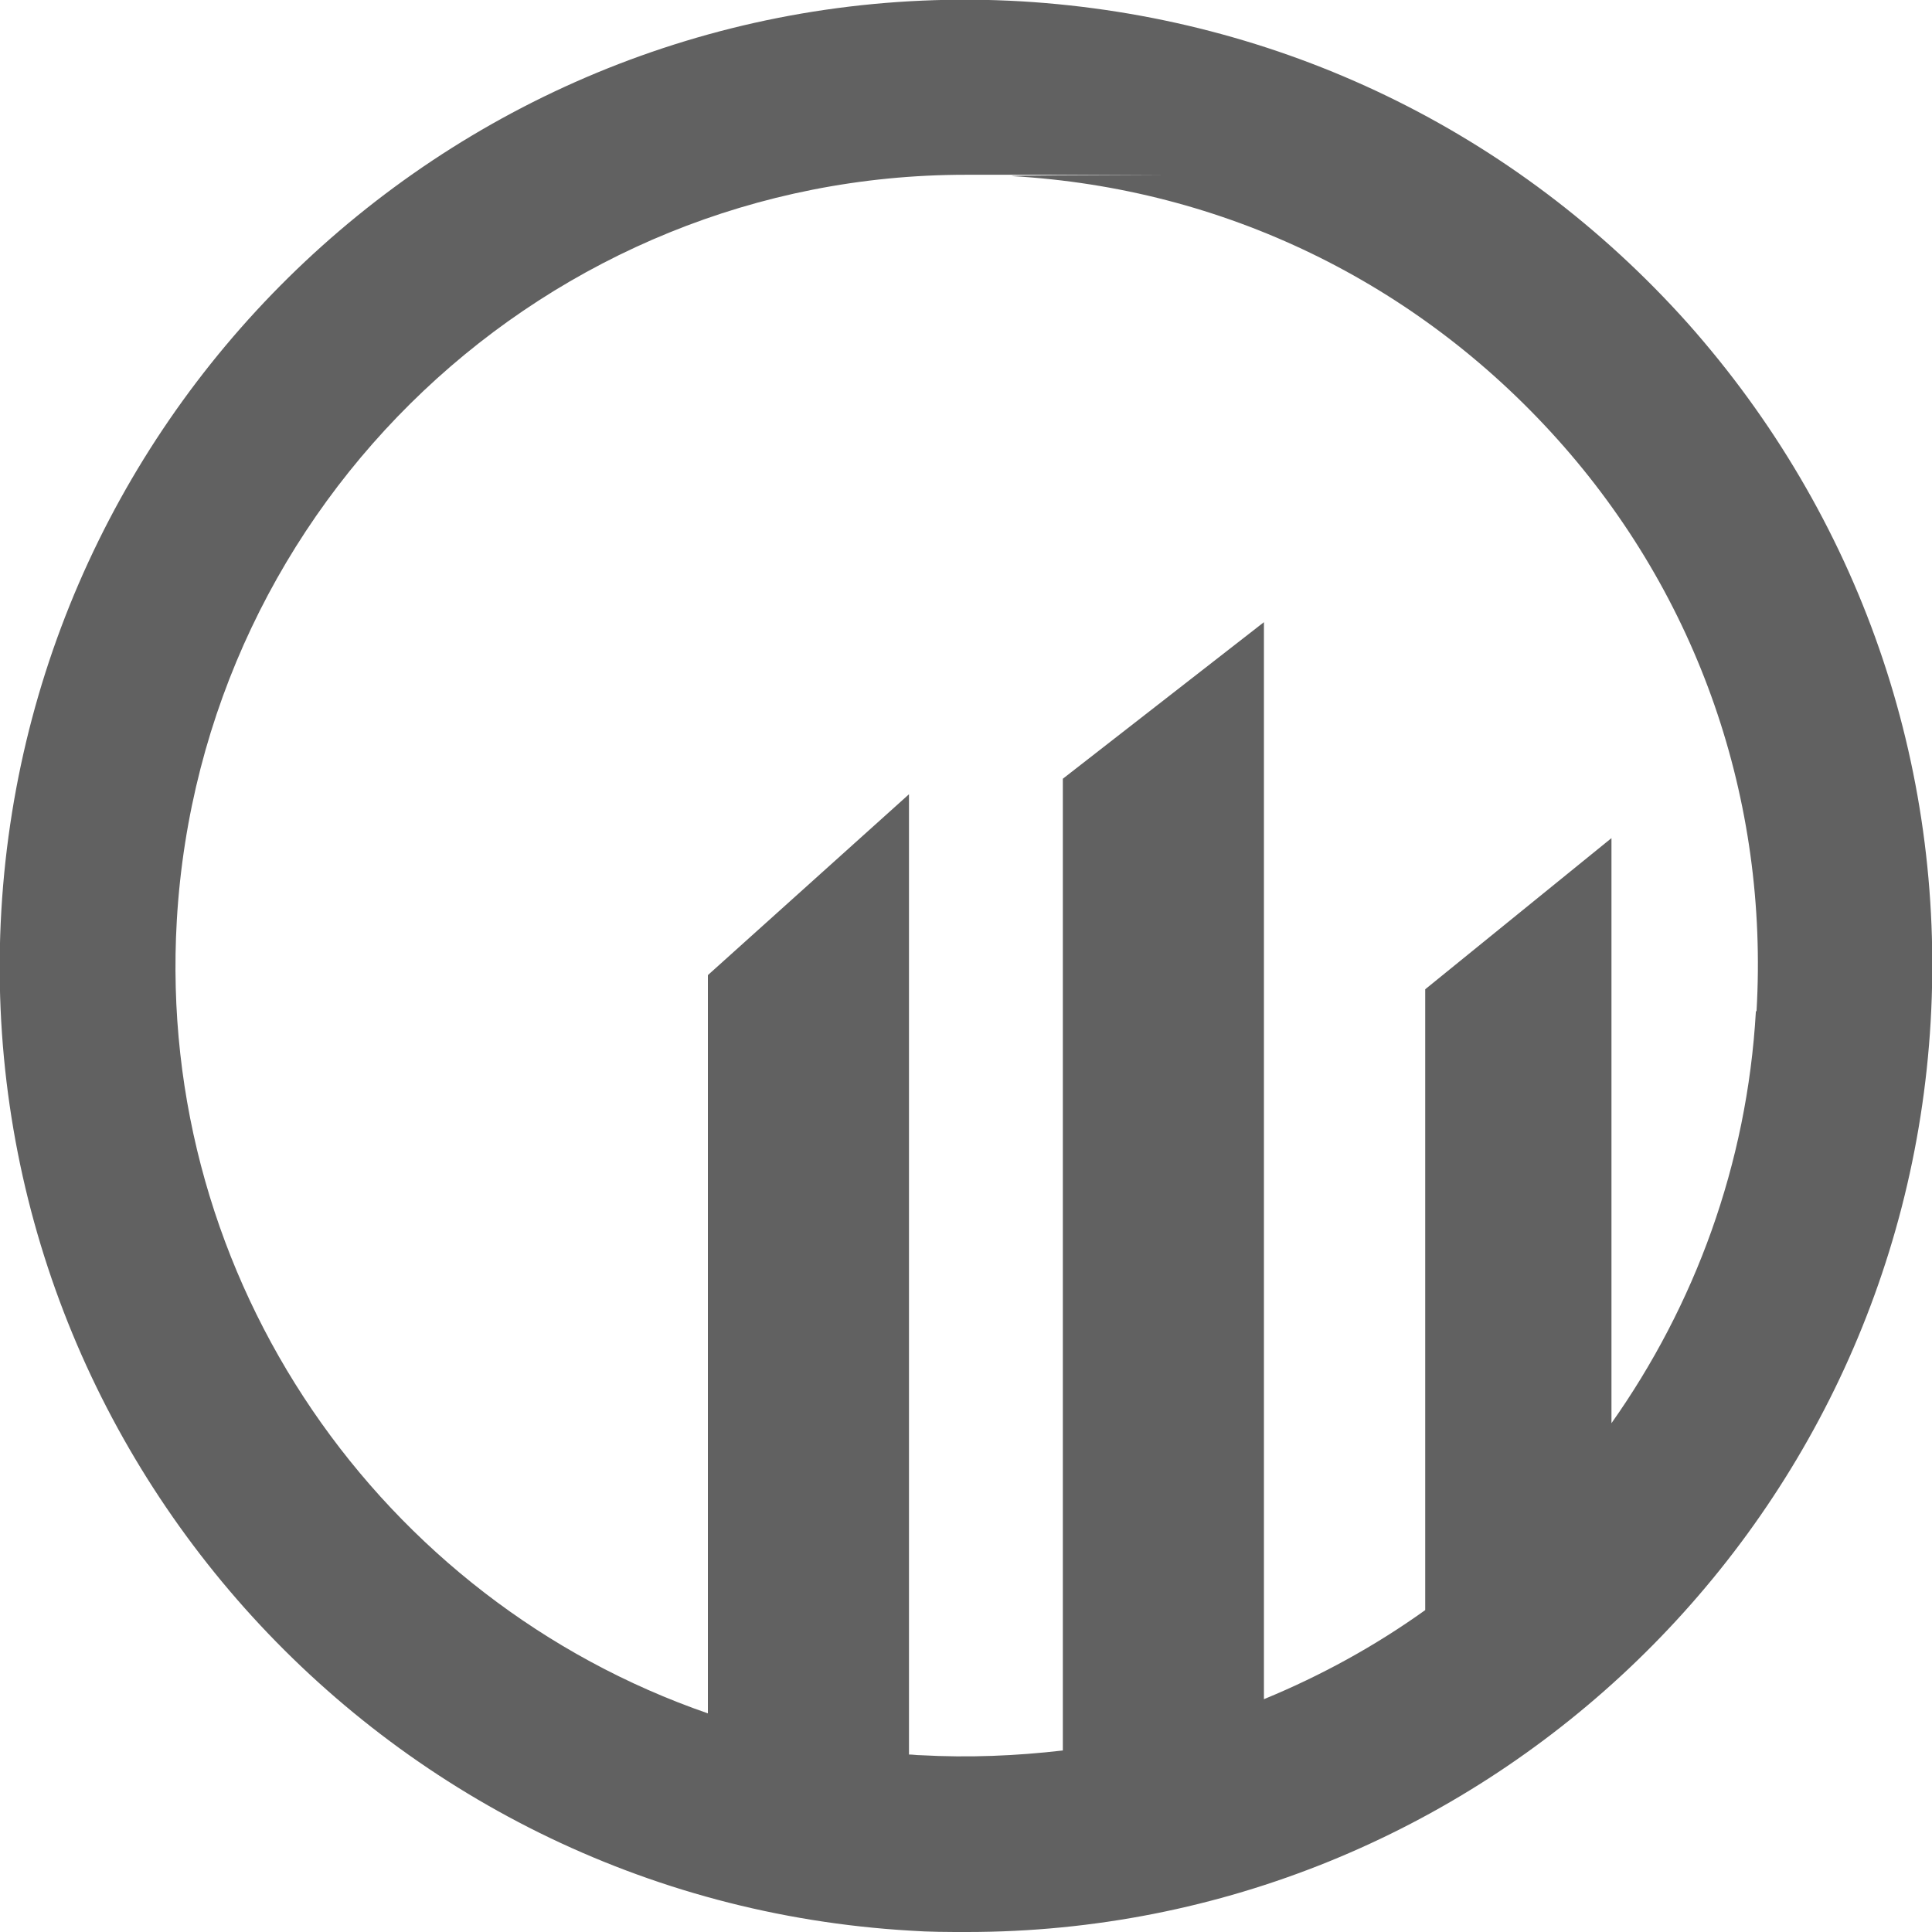 <?xml version="1.0" encoding="UTF-8"?>
<svg xmlns="http://www.w3.org/2000/svg" version="1.1" viewBox="0 0 286.3 286.3">
  <defs>
    <style>
      .cls-1 {
        fill: #616161;
      }
    </style>
  </defs>
  <!-- Generator: Adobe Illustrator 28.6.0, SVG Export Plug-In . SVG Version: 1.2.0 Build 709)  -->
  <g>
    <g id="Capa_2">
      <g id="landing">
        <path class="cls-1" d="M151.4.2C72-4.4,4.8,56.5.2,134.9c-4.6,78.8,55.9,146.6,134.7,151.2,2.8.2,5.6.2,8.4.2,75.7,0,138.4-59.3,142.8-134.9,2.2-38.2-10.6-74.9-36-103.5C224.6,19.4,189.6,2.5,151.4.2M260.2,149.9c-1.3,22.7-9.1,43.6-21.4,61v-86.7l-27.6,22.4v92c-7.4,5.3-15.4,9.7-23.9,13.2V92.2l-29.8,23.2v144c-6.9.8-13.9,1.1-21.1.7-.6,0-1.1-.1-1.7-.1V117.7l-29.8,26.8v109.4c-48.3-16.7-81.8-64-78.7-117.5,3.6-61.9,54.9-110.5,116.9-110.5s4.6,0,6.9.2c31.3,1.8,59.9,15.7,80.8,39s31.3,53.5,29.5,84.7"/>
      </g>
    </g>
  </g>
</svg>